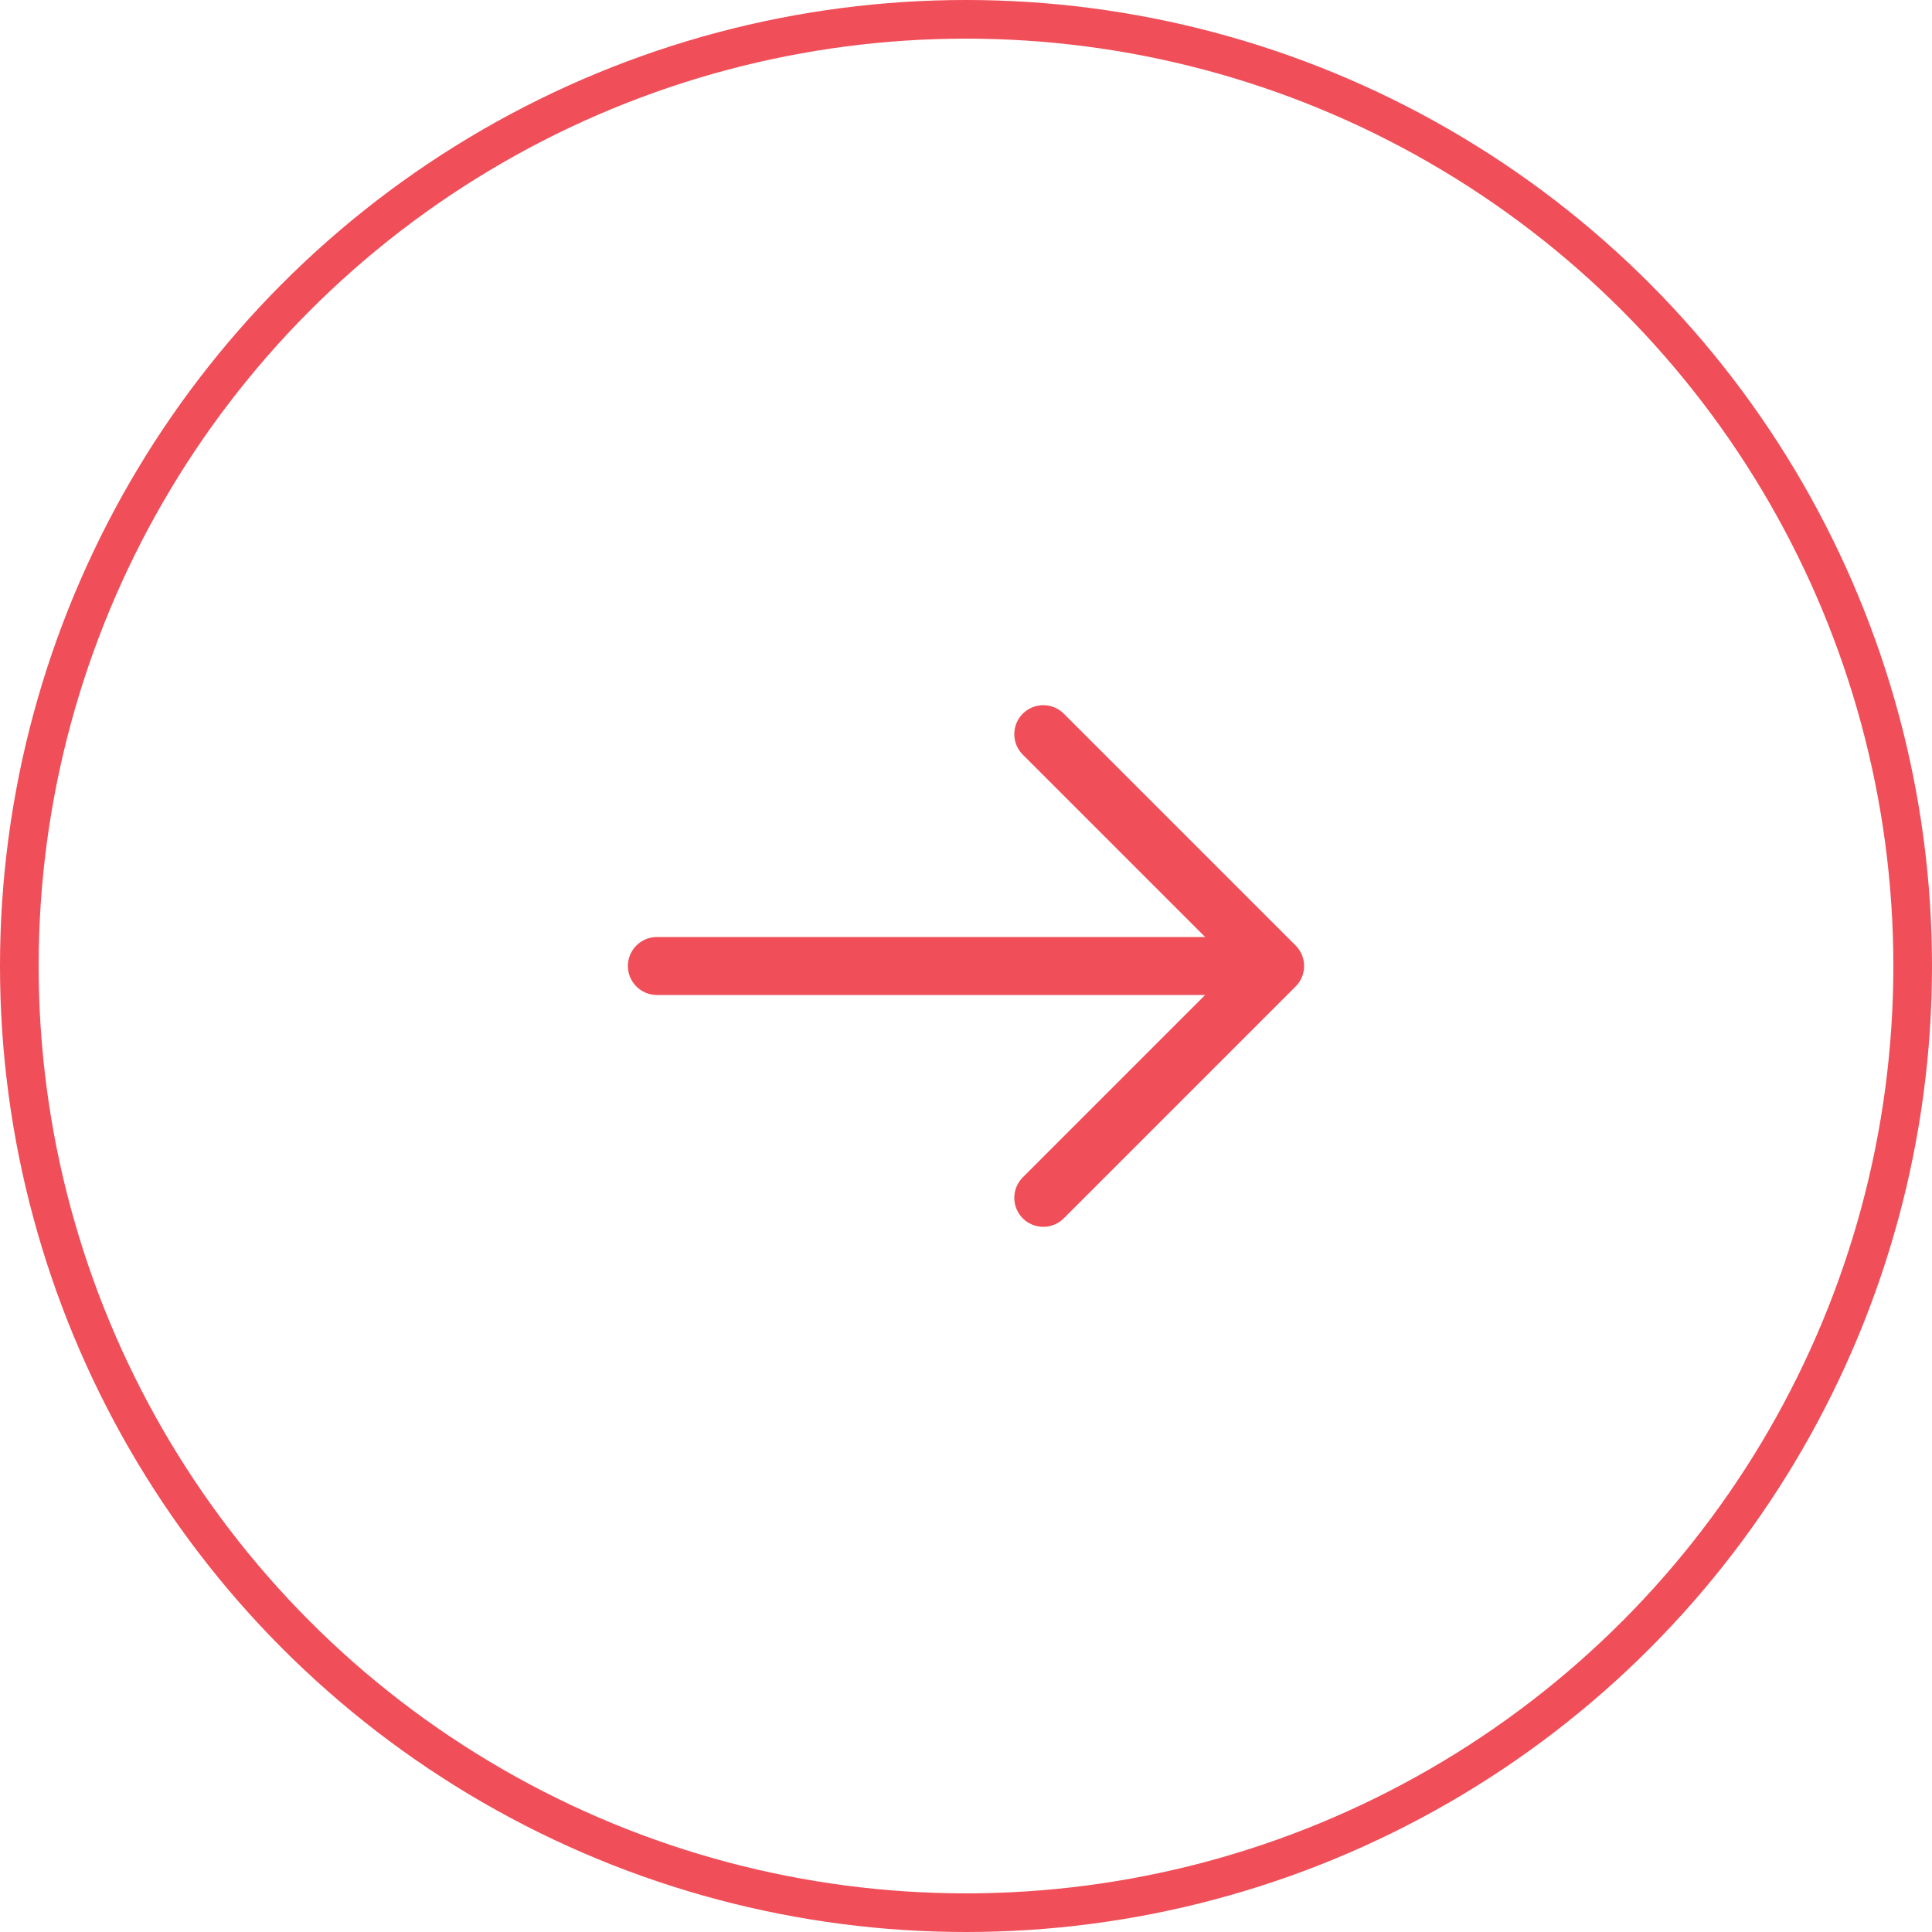 <svg width="50" height="50" viewBox="0 0 50 50" fill="none" xmlns="http://www.w3.org/2000/svg">
<circle cx="25" cy="25" r="24.5" stroke="#F04E58"/>
<path d="M17 25H33M33 25L27 31M33 25L27 19" stroke="#F04E58" stroke-width="1.5" stroke-linecap="round" stroke-linejoin="round"/>
</svg>

